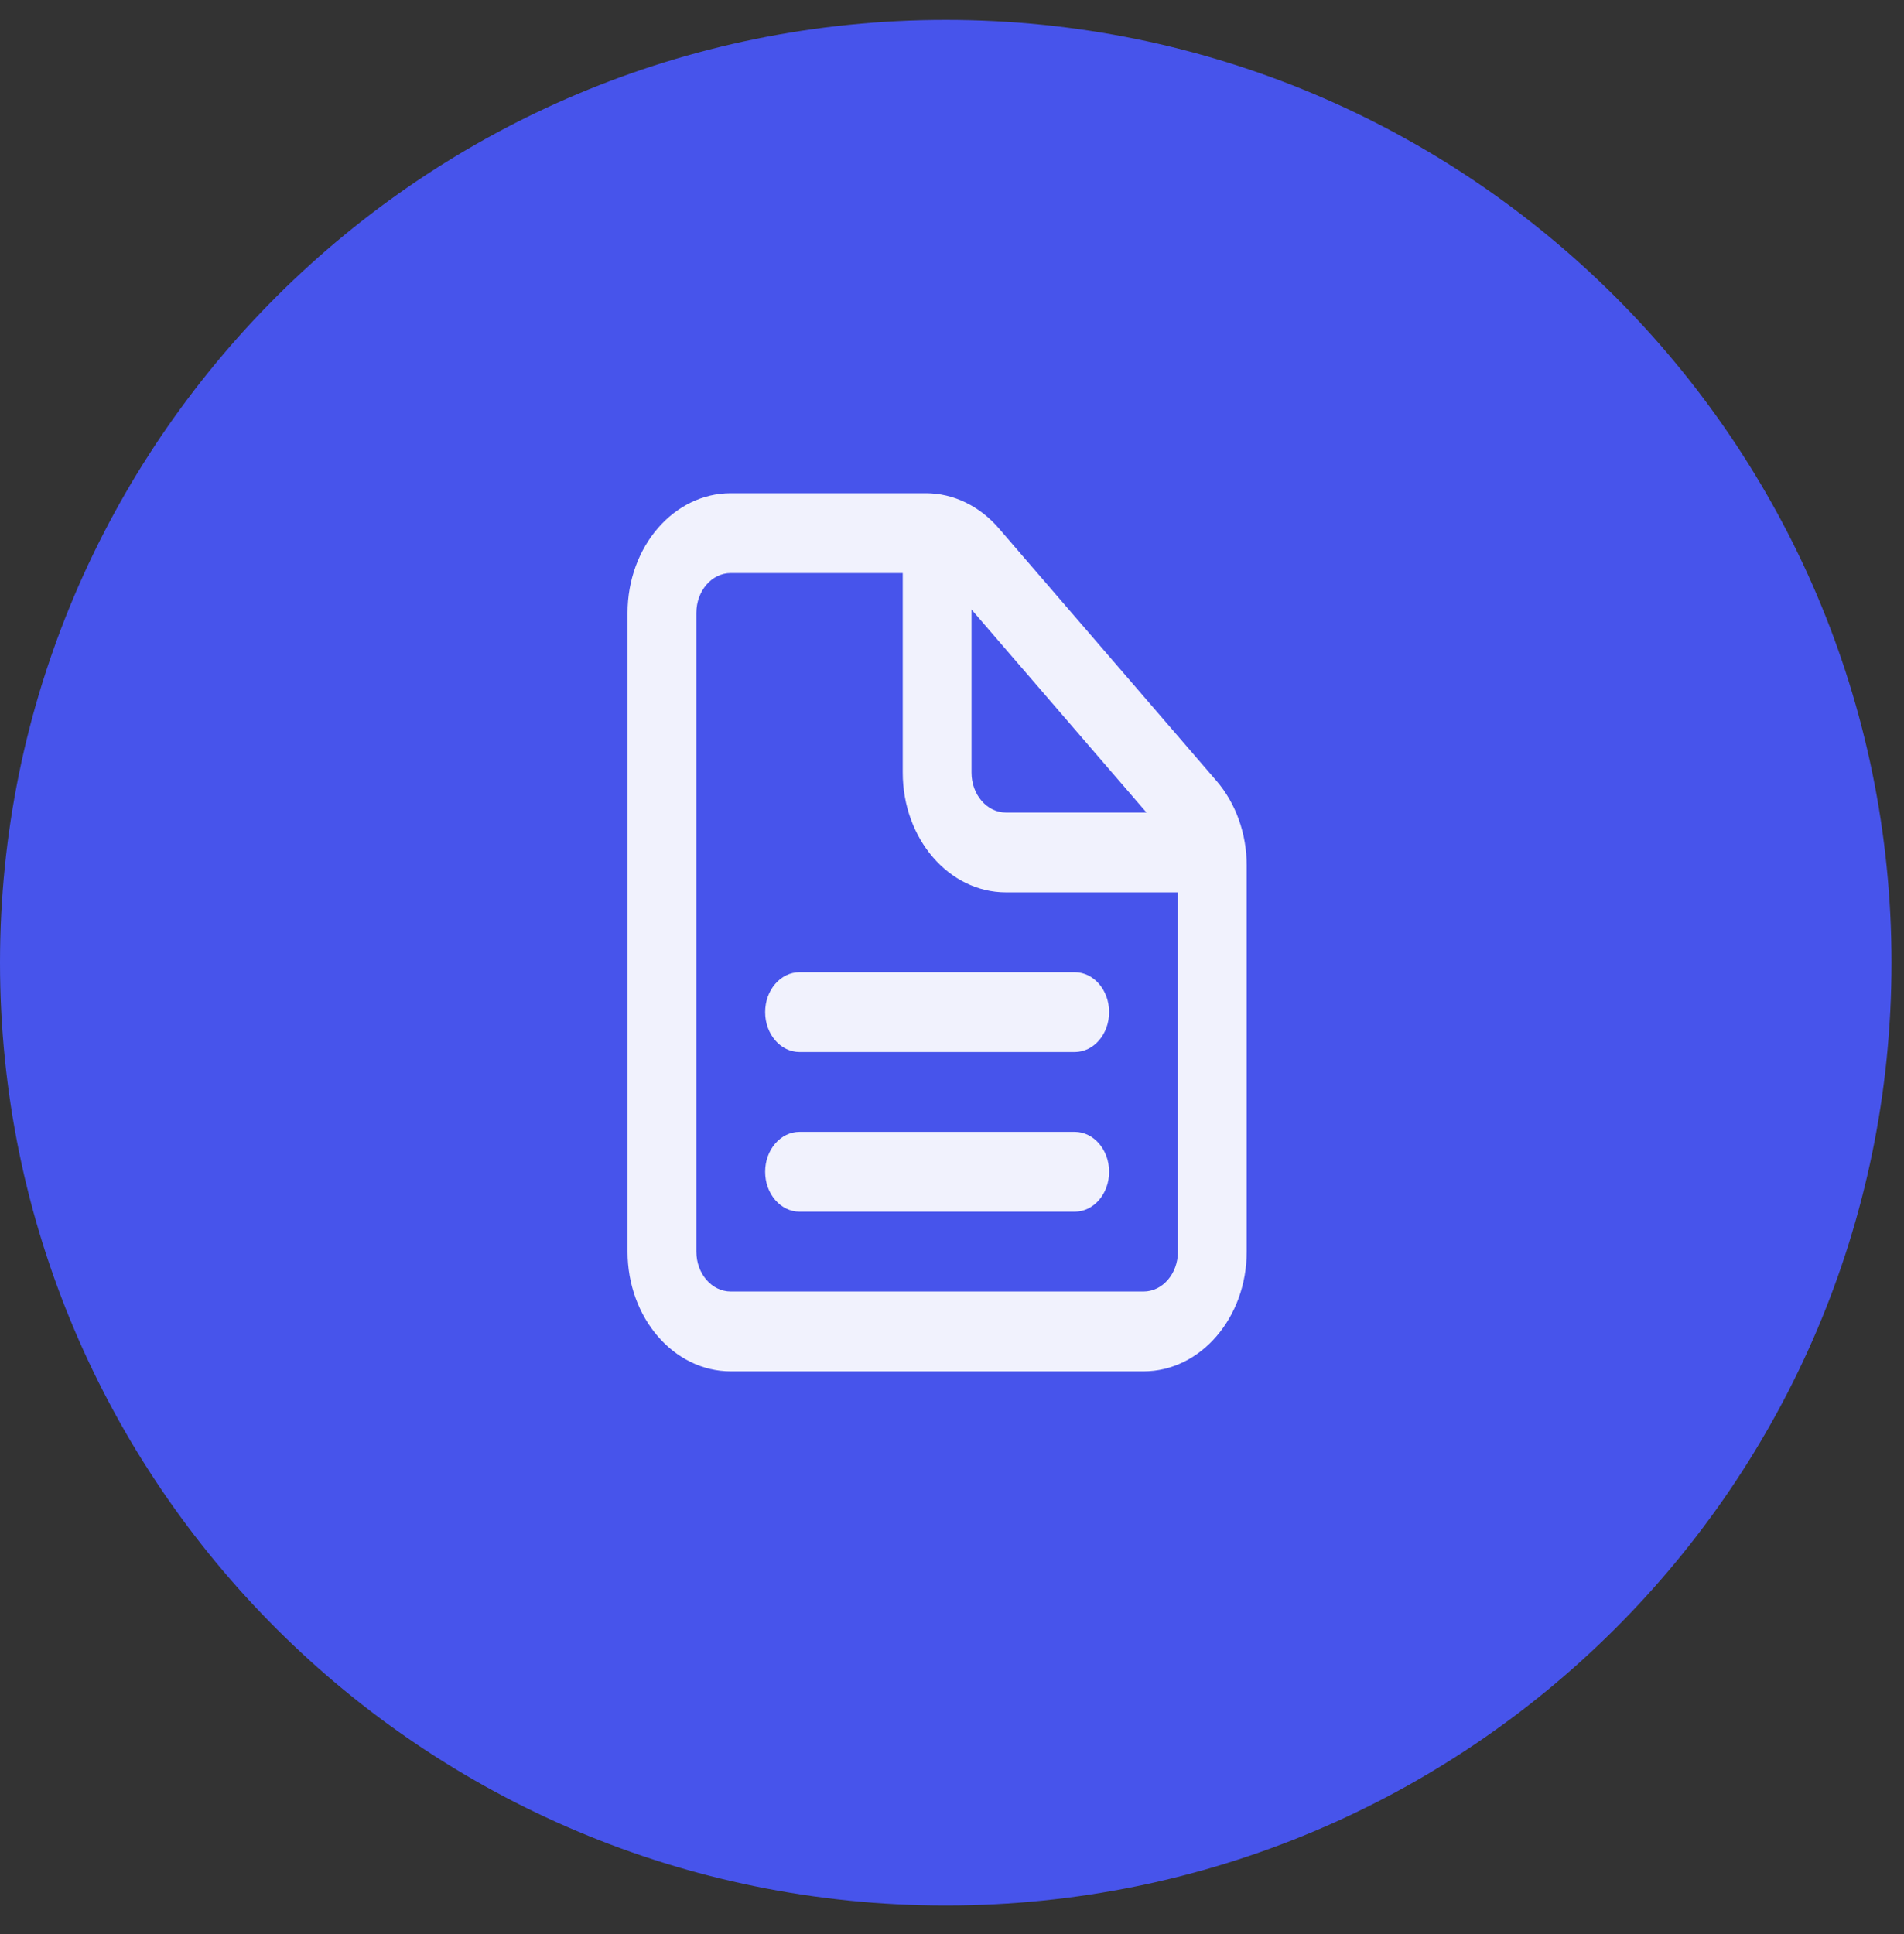 <svg width="64" height="65" viewBox="0 0 64 65" fill="none" xmlns="http://www.w3.org/2000/svg">
<rect x="0" y="0" width="64" height="65" fill="#333333" stroke="none"/>
<path d="M31.79 1.169C49.073 1.169 63.08 15.133 63.08 32.354C63.08 49.576 49.073 63.54 31.79 63.54C14.508 63.54 0.5 49.576 0.5 32.354C0.5 15.133 14.508 1.169 31.79 1.169Z" fill="#4754EB" stroke="#4754EB"/>
<path d="M24.563 16.576C22.647 16.576 21.094 18.377 21.094 20.6V42.065C21.094 44.287 22.647 46.089 24.563 46.089H38.438C40.353 46.089 41.906 44.287 41.906 42.065V29.089C41.906 28.022 41.541 26.998 40.89 26.244L33.573 17.755C32.922 17 32.041 16.576 31.121 16.576H24.563ZM24.563 19.259H30.344V25.966C30.344 28.189 31.897 29.991 33.813 29.991H39.594V42.065C39.594 42.806 39.077 43.406 38.438 43.406H24.563C23.924 43.406 23.407 42.806 23.407 42.065V20.6C23.407 19.859 23.924 19.259 24.563 19.259ZM32.656 20.485L38.537 27.308H33.813C33.174 27.308 32.656 26.707 32.656 25.966V20.485ZM26.875 32.674C26.237 32.674 25.719 33.274 25.719 34.015C25.719 34.757 26.237 35.357 26.875 35.357H36.125C36.763 35.357 37.281 34.757 37.281 34.015C37.281 33.274 36.763 32.674 36.125 32.674H26.875ZM26.875 38.04C26.237 38.04 25.719 38.64 25.719 39.382C25.719 40.123 26.237 40.723 26.875 40.723H36.125C36.763 40.723 37.281 40.123 37.281 39.382C37.281 38.64 36.763 38.04 36.125 38.04H26.875Z" fill="white" fill-opacity="0.92"/>
</svg>
